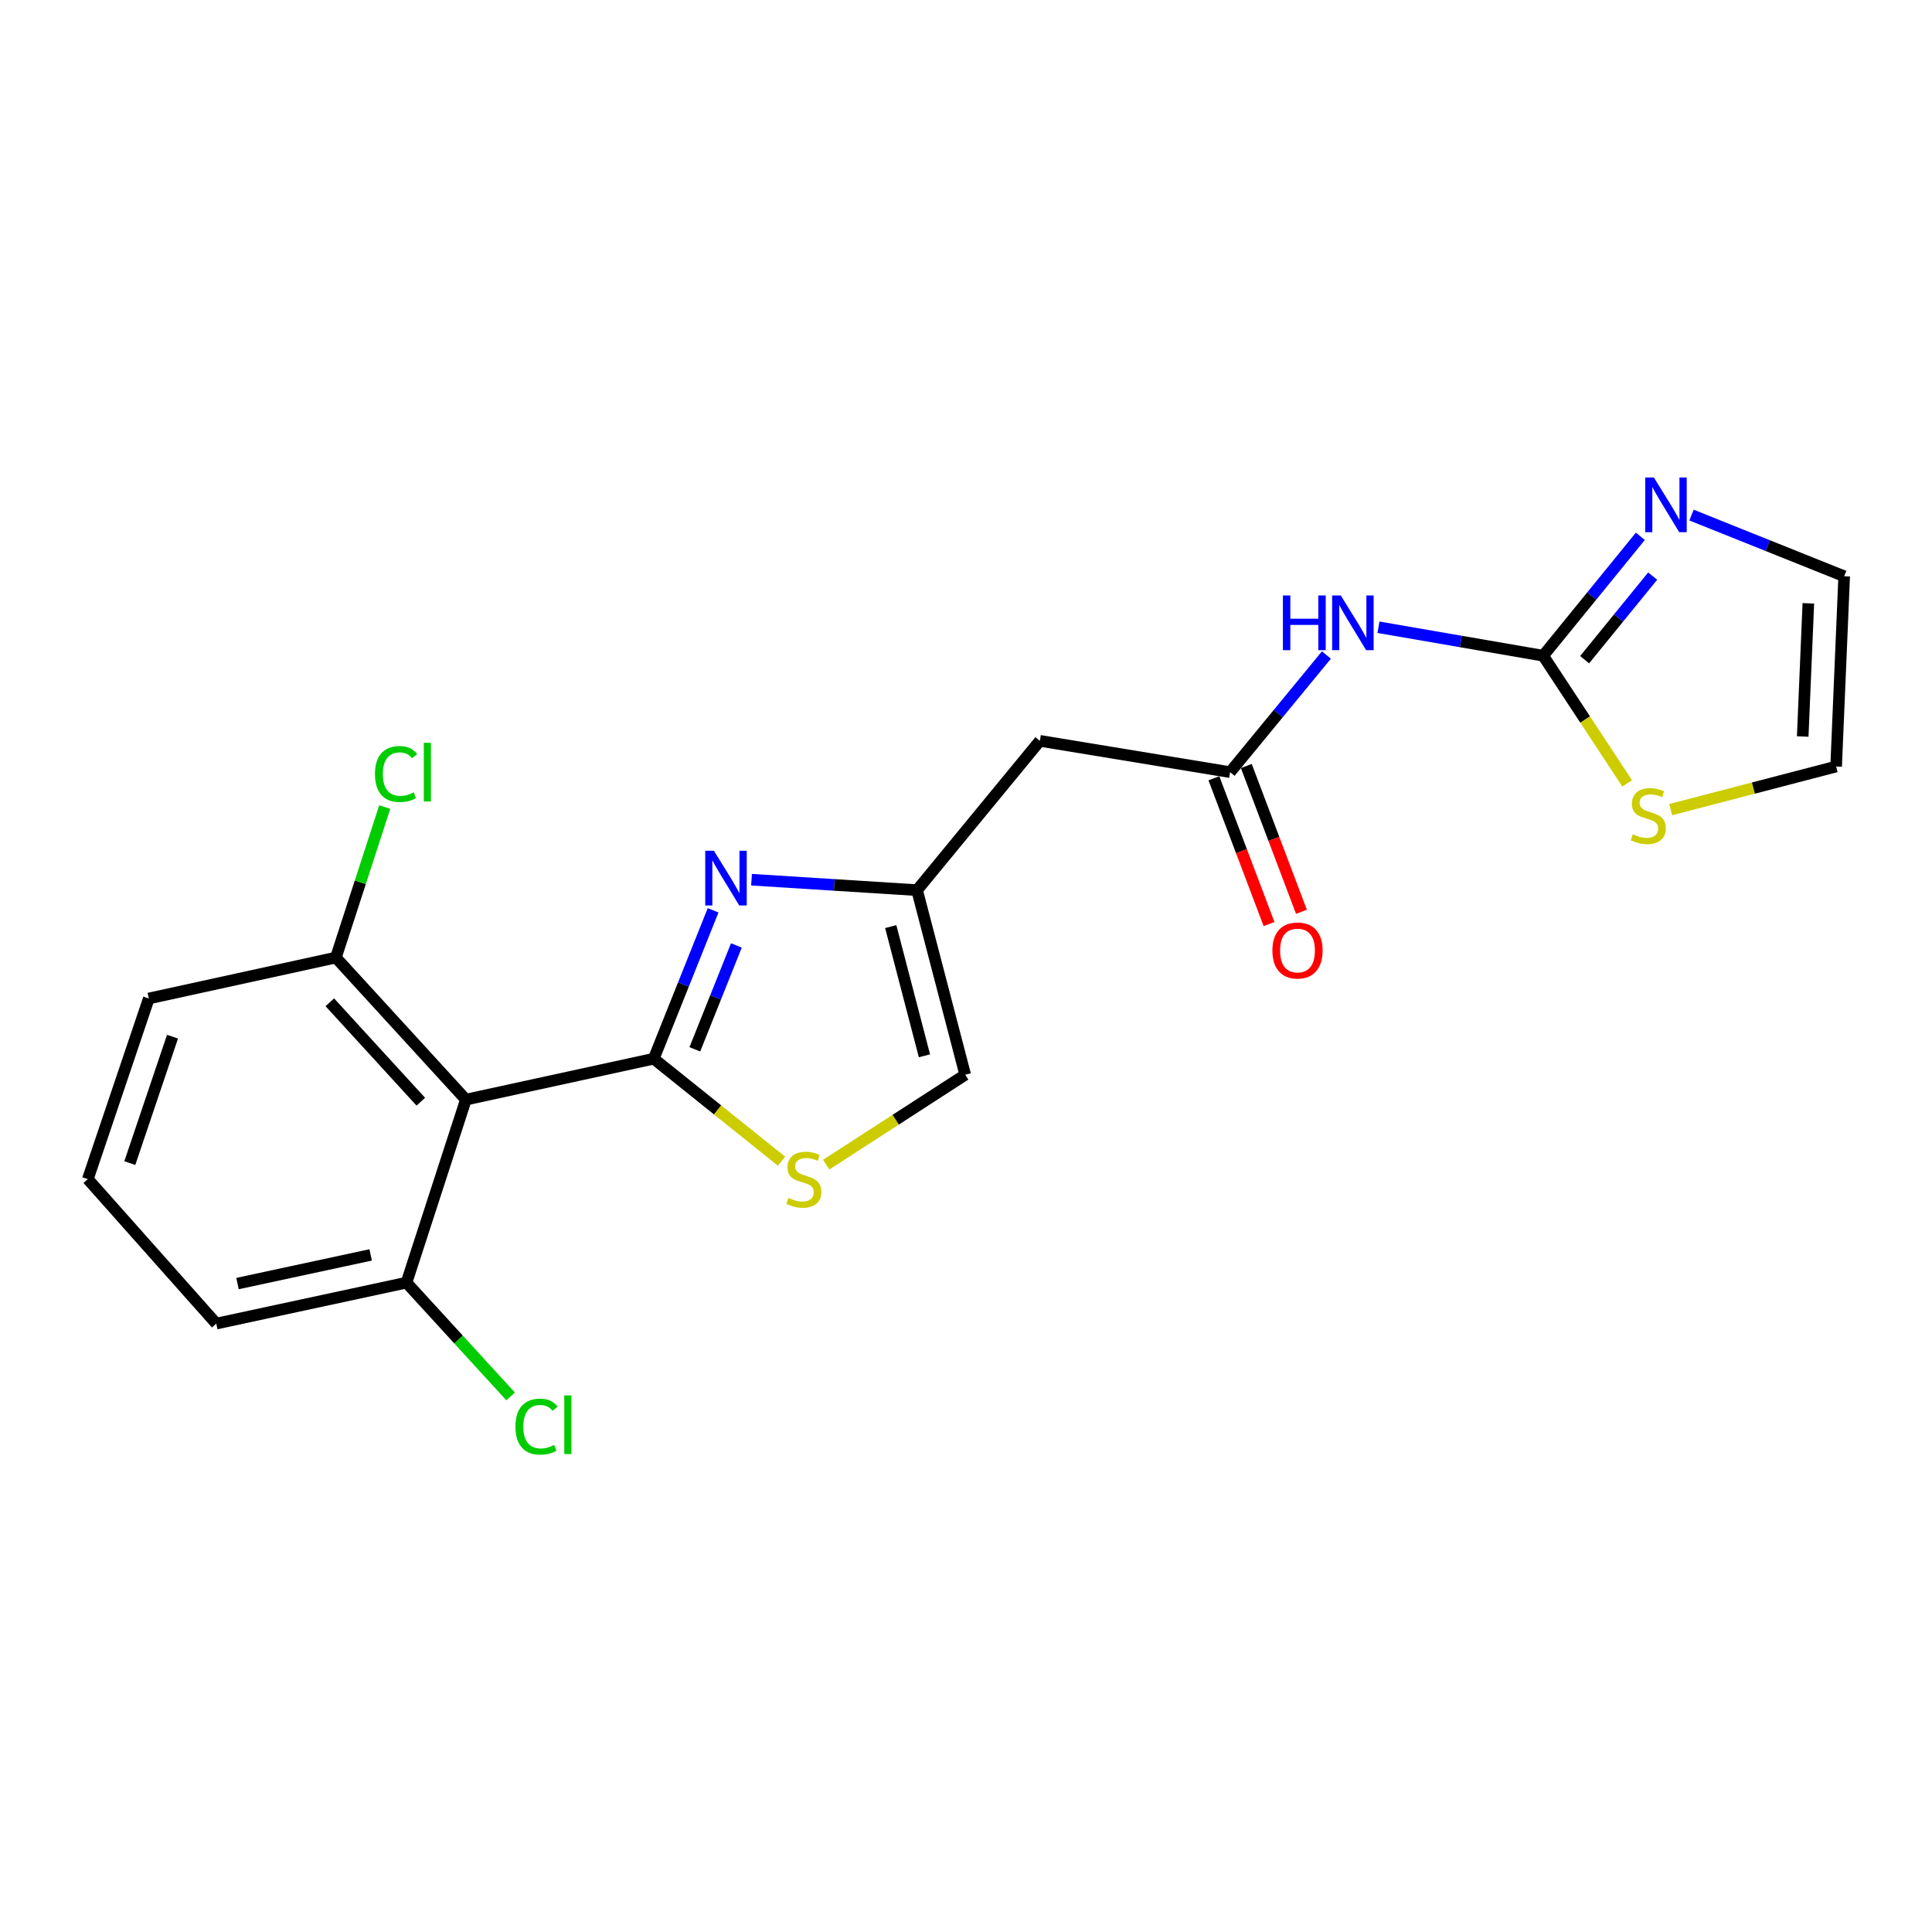 <?xml version='1.0' encoding='iso-8859-1'?>
<svg version='1.1' baseProfile='full'
              xmlns='http://www.w3.org/2000/svg'
                      xmlns:rdkit='http://www.rdkit.org/xml'
                      xmlns:xlink='http://www.w3.org/1999/xlink'
                  xml:space='preserve'
width='1000px' height='1000px' viewBox='0 0 1000 1000'>
<!-- END OF HEADER -->
<rect style='opacity:1.0;fill:#FFFFFF;stroke:none' width='1000' height='1000' x='0' y='0'> </rect>
<path class='bond-0' d='M 338.381,547.983 L 353.74,509.58' style='fill:none;fill-rule:evenodd;stroke:#000000;stroke-width:6px;stroke-linecap:butt;stroke-linejoin:miter;stroke-opacity:1' />
<path class='bond-0' d='M 353.74,509.58 L 369.099,471.177' style='fill:none;fill-rule:evenodd;stroke:#0000FF;stroke-width:6px;stroke-linecap:butt;stroke-linejoin:miter;stroke-opacity:1' />
<path class='bond-0' d='M 359.647,543.124 L 370.398,516.242' style='fill:none;fill-rule:evenodd;stroke:#000000;stroke-width:6px;stroke-linecap:butt;stroke-linejoin:miter;stroke-opacity:1' />
<path class='bond-0' d='M 370.398,516.242 L 381.149,489.36' style='fill:none;fill-rule:evenodd;stroke:#0000FF;stroke-width:6px;stroke-linecap:butt;stroke-linejoin:miter;stroke-opacity:1' />
<path class='bond-1' d='M 338.381,547.983 L 241.141,569.163' style='fill:none;fill-rule:evenodd;stroke:#000000;stroke-width:6px;stroke-linecap:butt;stroke-linejoin:miter;stroke-opacity:1' />
<path class='bond-3' d='M 338.381,547.983 L 371.444,574.505' style='fill:none;fill-rule:evenodd;stroke:#000000;stroke-width:6px;stroke-linecap:butt;stroke-linejoin:miter;stroke-opacity:1' />
<path class='bond-3' d='M 371.444,574.505 L 404.506,601.027' style='fill:none;fill-rule:evenodd;stroke:#CCCC00;stroke-width:6px;stroke-linecap:butt;stroke-linejoin:miter;stroke-opacity:1' />
<path class='bond-5' d='M 388.986,455.334 L 431.825,458.037' style='fill:none;fill-rule:evenodd;stroke:#0000FF;stroke-width:6px;stroke-linecap:butt;stroke-linejoin:miter;stroke-opacity:1' />
<path class='bond-5' d='M 431.825,458.037 L 474.663,460.74' style='fill:none;fill-rule:evenodd;stroke:#000000;stroke-width:6px;stroke-linecap:butt;stroke-linejoin:miter;stroke-opacity:1' />
<path class='bond-11' d='M 241.141,569.163 L 173.852,495.635' style='fill:none;fill-rule:evenodd;stroke:#000000;stroke-width:6px;stroke-linecap:butt;stroke-linejoin:miter;stroke-opacity:1' />
<path class='bond-11' d='M 217.812,570.246 L 170.71,518.776' style='fill:none;fill-rule:evenodd;stroke:#000000;stroke-width:6px;stroke-linecap:butt;stroke-linejoin:miter;stroke-opacity:1' />
<path class='bond-12' d='M 241.141,569.163 L 210.402,663.892' style='fill:none;fill-rule:evenodd;stroke:#000000;stroke-width:6px;stroke-linecap:butt;stroke-linejoin:miter;stroke-opacity:1' />
<path class='bond-2' d='M 798.738,339.399 L 756.114,332.031' style='fill:none;fill-rule:evenodd;stroke:#000000;stroke-width:6px;stroke-linecap:butt;stroke-linejoin:miter;stroke-opacity:1' />
<path class='bond-2' d='M 756.114,332.031 L 713.49,324.663' style='fill:none;fill-rule:evenodd;stroke:#0000FF;stroke-width:6px;stroke-linecap:butt;stroke-linejoin:miter;stroke-opacity:1' />
<path class='bond-7' d='M 798.738,339.399 L 823.89,308.496' style='fill:none;fill-rule:evenodd;stroke:#000000;stroke-width:6px;stroke-linecap:butt;stroke-linejoin:miter;stroke-opacity:1' />
<path class='bond-7' d='M 823.89,308.496 L 849.042,277.594' style='fill:none;fill-rule:evenodd;stroke:#0000FF;stroke-width:6px;stroke-linecap:butt;stroke-linejoin:miter;stroke-opacity:1' />
<path class='bond-7' d='M 820.198,341.453 L 837.804,319.822' style='fill:none;fill-rule:evenodd;stroke:#000000;stroke-width:6px;stroke-linecap:butt;stroke-linejoin:miter;stroke-opacity:1' />
<path class='bond-7' d='M 837.804,319.822 L 855.411,298.19' style='fill:none;fill-rule:evenodd;stroke:#0000FF;stroke-width:6px;stroke-linecap:butt;stroke-linejoin:miter;stroke-opacity:1' />
<path class='bond-10' d='M 798.738,339.399 L 820.483,372.445' style='fill:none;fill-rule:evenodd;stroke:#000000;stroke-width:6px;stroke-linecap:butt;stroke-linejoin:miter;stroke-opacity:1' />
<path class='bond-10' d='M 820.483,372.445 L 842.229,405.492' style='fill:none;fill-rule:evenodd;stroke:#CCCC00;stroke-width:6px;stroke-linecap:butt;stroke-linejoin:miter;stroke-opacity:1' />
<path class='bond-9' d='M 427.643,602.826 L 463.617,579.556' style='fill:none;fill-rule:evenodd;stroke:#CCCC00;stroke-width:6px;stroke-linecap:butt;stroke-linejoin:miter;stroke-opacity:1' />
<path class='bond-9' d='M 463.617,579.556 L 499.591,556.286' style='fill:none;fill-rule:evenodd;stroke:#000000;stroke-width:6px;stroke-linecap:butt;stroke-linejoin:miter;stroke-opacity:1' />
<path class='bond-4' d='M 686.551,339.036 L 661.626,369.348' style='fill:none;fill-rule:evenodd;stroke:#0000FF;stroke-width:6px;stroke-linecap:butt;stroke-linejoin:miter;stroke-opacity:1' />
<path class='bond-4' d='M 661.626,369.348 L 636.701,399.661' style='fill:none;fill-rule:evenodd;stroke:#000000;stroke-width:6px;stroke-linecap:butt;stroke-linejoin:miter;stroke-opacity:1' />
<path class='bond-8' d='M 474.663,460.74 L 538.234,383.454' style='fill:none;fill-rule:evenodd;stroke:#000000;stroke-width:6px;stroke-linecap:butt;stroke-linejoin:miter;stroke-opacity:1' />
<path class='bond-21' d='M 474.663,460.74 L 499.591,556.286' style='fill:none;fill-rule:evenodd;stroke:#000000;stroke-width:6px;stroke-linecap:butt;stroke-linejoin:miter;stroke-opacity:1' />
<path class='bond-21' d='M 461.043,479.601 L 478.492,546.483' style='fill:none;fill-rule:evenodd;stroke:#000000;stroke-width:6px;stroke-linecap:butt;stroke-linejoin:miter;stroke-opacity:1' />
<path class='bond-6' d='M 636.701,399.661 L 538.234,383.454' style='fill:none;fill-rule:evenodd;stroke:#000000;stroke-width:6px;stroke-linecap:butt;stroke-linejoin:miter;stroke-opacity:1' />
<path class='bond-15' d='M 628.31,402.834 L 642.579,440.56' style='fill:none;fill-rule:evenodd;stroke:#000000;stroke-width:6px;stroke-linecap:butt;stroke-linejoin:miter;stroke-opacity:1' />
<path class='bond-15' d='M 642.579,440.56 L 656.847,478.285' style='fill:none;fill-rule:evenodd;stroke:#FF0000;stroke-width:6px;stroke-linecap:butt;stroke-linejoin:miter;stroke-opacity:1' />
<path class='bond-15' d='M 645.091,396.487 L 659.359,434.213' style='fill:none;fill-rule:evenodd;stroke:#000000;stroke-width:6px;stroke-linecap:butt;stroke-linejoin:miter;stroke-opacity:1' />
<path class='bond-15' d='M 659.359,434.213 L 673.628,471.939' style='fill:none;fill-rule:evenodd;stroke:#FF0000;stroke-width:6px;stroke-linecap:butt;stroke-linejoin:miter;stroke-opacity:1' />
<path class='bond-13' d='M 875.523,266.604 L 915.034,282.434' style='fill:none;fill-rule:evenodd;stroke:#0000FF;stroke-width:6px;stroke-linecap:butt;stroke-linejoin:miter;stroke-opacity:1' />
<path class='bond-13' d='M 915.034,282.434 L 954.545,298.264' style='fill:none;fill-rule:evenodd;stroke:#000000;stroke-width:6px;stroke-linecap:butt;stroke-linejoin:miter;stroke-opacity:1' />
<path class='bond-14' d='M 864.741,419.066 L 907.56,407.908' style='fill:none;fill-rule:evenodd;stroke:#CCCC00;stroke-width:6px;stroke-linecap:butt;stroke-linejoin:miter;stroke-opacity:1' />
<path class='bond-14' d='M 907.56,407.908 L 950.379,396.75' style='fill:none;fill-rule:evenodd;stroke:#000000;stroke-width:6px;stroke-linecap:butt;stroke-linejoin:miter;stroke-opacity:1' />
<path class='bond-16' d='M 173.852,495.635 L 186.495,456.679' style='fill:none;fill-rule:evenodd;stroke:#000000;stroke-width:6px;stroke-linecap:butt;stroke-linejoin:miter;stroke-opacity:1' />
<path class='bond-16' d='M 186.495,456.679 L 199.138,417.723' style='fill:none;fill-rule:evenodd;stroke:#00CC00;stroke-width:6px;stroke-linecap:butt;stroke-linejoin:miter;stroke-opacity:1' />
<path class='bond-19' d='M 173.852,495.635 L 77.031,516.815' style='fill:none;fill-rule:evenodd;stroke:#000000;stroke-width:6px;stroke-linecap:butt;stroke-linejoin:miter;stroke-opacity:1' />
<path class='bond-17' d='M 210.402,663.892 L 237.35,693.338' style='fill:none;fill-rule:evenodd;stroke:#000000;stroke-width:6px;stroke-linecap:butt;stroke-linejoin:miter;stroke-opacity:1' />
<path class='bond-17' d='M 237.35,693.338 L 264.298,722.784' style='fill:none;fill-rule:evenodd;stroke:#00CC00;stroke-width:6px;stroke-linecap:butt;stroke-linejoin:miter;stroke-opacity:1' />
<path class='bond-20' d='M 210.402,663.892 L 111.936,685.092' style='fill:none;fill-rule:evenodd;stroke:#000000;stroke-width:6px;stroke-linecap:butt;stroke-linejoin:miter;stroke-opacity:1' />
<path class='bond-20' d='M 191.856,649.533 L 122.93,664.373' style='fill:none;fill-rule:evenodd;stroke:#000000;stroke-width:6px;stroke-linecap:butt;stroke-linejoin:miter;stroke-opacity:1' />
<path class='bond-23' d='M 954.545,298.264 L 950.379,396.75' style='fill:none;fill-rule:evenodd;stroke:#000000;stroke-width:6px;stroke-linecap:butt;stroke-linejoin:miter;stroke-opacity:1' />
<path class='bond-23' d='M 935.996,312.279 L 933.079,381.219' style='fill:none;fill-rule:evenodd;stroke:#000000;stroke-width:6px;stroke-linecap:butt;stroke-linejoin:miter;stroke-opacity:1' />
<path class='bond-18' d='M 45.455,610.308 L 111.936,685.092' style='fill:none;fill-rule:evenodd;stroke:#000000;stroke-width:6px;stroke-linecap:butt;stroke-linejoin:miter;stroke-opacity:1' />
<path class='bond-22' d='M 45.455,610.308 L 77.031,516.815' style='fill:none;fill-rule:evenodd;stroke:#000000;stroke-width:6px;stroke-linecap:butt;stroke-linejoin:miter;stroke-opacity:1' />
<path class='bond-22' d='M 67.189,602.025 L 89.292,536.58' style='fill:none;fill-rule:evenodd;stroke:#000000;stroke-width:6px;stroke-linecap:butt;stroke-linejoin:miter;stroke-opacity:1' />
<path  class='atom-1' d='M 369.508 440.34
L 378.788 455.34
Q 379.708 456.82, 381.188 459.5
Q 382.668 462.18, 382.748 462.34
L 382.748 440.34
L 386.508 440.34
L 386.508 468.66
L 382.628 468.66
L 372.668 452.26
Q 371.508 450.34, 370.268 448.14
Q 369.068 445.94, 368.708 445.26
L 368.708 468.66
L 365.028 468.66
L 365.028 440.34
L 369.508 440.34
' fill='#0000FF'/>
<path  class='atom-4' d='M 408.076 620.028
Q 408.396 620.148, 409.716 620.708
Q 411.036 621.268, 412.476 621.628
Q 413.956 621.948, 415.396 621.948
Q 418.076 621.948, 419.636 620.668
Q 421.196 619.348, 421.196 617.068
Q 421.196 615.508, 420.396 614.548
Q 419.636 613.588, 418.436 613.068
Q 417.236 612.548, 415.236 611.948
Q 412.716 611.188, 411.196 610.468
Q 409.716 609.748, 408.636 608.228
Q 407.596 606.708, 407.596 604.148
Q 407.596 600.588, 409.996 598.388
Q 412.436 596.188, 417.236 596.188
Q 420.516 596.188, 424.236 597.748
L 423.316 600.828
Q 419.916 599.428, 417.356 599.428
Q 414.596 599.428, 413.076 600.588
Q 411.556 601.708, 411.596 603.668
Q 411.596 605.188, 412.356 606.108
Q 413.156 607.028, 414.276 607.548
Q 415.436 608.068, 417.356 608.668
Q 419.916 609.468, 421.436 610.268
Q 422.956 611.068, 424.036 612.708
Q 425.156 614.308, 425.156 617.068
Q 425.156 620.988, 422.516 623.108
Q 419.916 625.188, 415.556 625.188
Q 413.036 625.188, 411.116 624.628
Q 409.236 624.108, 406.996 623.188
L 408.076 620.028
' fill='#CCCC00'/>
<path  class='atom-5' d='M 664.032 308.215
L 667.872 308.215
L 667.872 320.255
L 682.352 320.255
L 682.352 308.215
L 686.192 308.215
L 686.192 336.535
L 682.352 336.535
L 682.352 323.455
L 667.872 323.455
L 667.872 336.535
L 664.032 336.535
L 664.032 308.215
' fill='#0000FF'/>
<path  class='atom-5' d='M 693.992 308.215
L 703.272 323.215
Q 704.192 324.695, 705.672 327.375
Q 707.152 330.055, 707.232 330.215
L 707.232 308.215
L 710.992 308.215
L 710.992 336.535
L 707.112 336.535
L 697.152 320.135
Q 695.992 318.215, 694.752 316.015
Q 693.552 313.815, 693.192 313.135
L 693.192 336.535
L 689.512 336.535
L 689.512 308.215
L 693.992 308.215
' fill='#0000FF'/>
<path  class='atom-8' d='M 856.039 247.145
L 865.319 262.145
Q 866.239 263.625, 867.719 266.305
Q 869.199 268.985, 869.279 269.145
L 869.279 247.145
L 873.039 247.145
L 873.039 275.465
L 869.159 275.465
L 859.199 259.065
Q 858.039 257.145, 856.799 254.945
Q 855.599 252.745, 855.239 252.065
L 855.239 275.465
L 851.559 275.465
L 851.559 247.145
L 856.039 247.145
' fill='#0000FF'/>
<path  class='atom-11' d='M 845.149 431.807
Q 845.469 431.927, 846.789 432.487
Q 848.109 433.047, 849.549 433.407
Q 851.029 433.727, 852.469 433.727
Q 855.149 433.727, 856.709 432.447
Q 858.269 431.127, 858.269 428.847
Q 858.269 427.287, 857.469 426.327
Q 856.709 425.367, 855.509 424.847
Q 854.309 424.327, 852.309 423.727
Q 849.789 422.967, 848.269 422.247
Q 846.789 421.527, 845.709 420.007
Q 844.669 418.487, 844.669 415.927
Q 844.669 412.367, 847.069 410.167
Q 849.509 407.967, 854.309 407.967
Q 857.589 407.967, 861.309 409.527
L 860.389 412.607
Q 856.989 411.207, 854.429 411.207
Q 851.669 411.207, 850.149 412.367
Q 848.629 413.487, 848.669 415.447
Q 848.669 416.967, 849.429 417.887
Q 850.229 418.807, 851.349 419.327
Q 852.509 419.847, 854.429 420.447
Q 856.989 421.247, 858.509 422.047
Q 860.029 422.847, 861.109 424.487
Q 862.229 426.087, 862.229 428.847
Q 862.229 432.767, 859.589 434.887
Q 856.989 436.967, 852.629 436.967
Q 850.109 436.967, 848.189 436.407
Q 846.309 435.887, 844.069 434.967
L 845.149 431.807
' fill='#CCCC00'/>
<path  class='atom-16' d='M 658.586 491.977
Q 658.586 485.177, 661.946 481.377
Q 665.306 477.577, 671.586 477.577
Q 677.866 477.577, 681.226 481.377
Q 684.586 485.177, 684.586 491.977
Q 684.586 498.857, 681.186 502.777
Q 677.786 506.657, 671.586 506.657
Q 665.346 506.657, 661.946 502.777
Q 658.586 498.897, 658.586 491.977
M 671.586 503.457
Q 675.906 503.457, 678.226 500.577
Q 680.586 497.657, 680.586 491.977
Q 680.586 486.417, 678.226 483.617
Q 675.906 480.777, 671.586 480.777
Q 667.266 480.777, 664.906 483.577
Q 662.586 486.377, 662.586 491.977
Q 662.586 497.697, 664.906 500.577
Q 667.266 503.457, 671.586 503.457
' fill='#FF0000'/>
<path  class='atom-17' d='M 194.08 400.641
Q 194.08 393.601, 197.36 389.921
Q 200.68 386.201, 206.96 386.201
Q 212.8 386.201, 215.92 390.321
L 213.28 392.481
Q 211 389.481, 206.96 389.481
Q 202.68 389.481, 200.4 392.361
Q 198.16 395.201, 198.16 400.641
Q 198.16 406.241, 200.48 409.121
Q 202.84 412.001, 207.4 412.001
Q 210.52 412.001, 214.16 410.121
L 215.28 413.121
Q 213.8 414.081, 211.56 414.641
Q 209.32 415.201, 206.84 415.201
Q 200.68 415.201, 197.36 411.441
Q 194.08 407.681, 194.08 400.641
' fill='#00CC00'/>
<path  class='atom-17' d='M 219.36 384.481
L 223.04 384.481
L 223.04 414.841
L 219.36 414.841
L 219.36 384.481
' fill='#00CC00'/>
<path  class='atom-18' d='M 266.791 738.42
Q 266.791 731.38, 270.071 727.7
Q 273.391 723.98, 279.671 723.98
Q 285.511 723.98, 288.631 728.1
L 285.991 730.26
Q 283.711 727.26, 279.671 727.26
Q 275.391 727.26, 273.111 730.14
Q 270.871 732.98, 270.871 738.42
Q 270.871 744.02, 273.191 746.9
Q 275.551 749.78, 280.111 749.78
Q 283.231 749.78, 286.871 747.9
L 287.991 750.9
Q 286.511 751.86, 284.271 752.42
Q 282.031 752.98, 279.551 752.98
Q 273.391 752.98, 270.071 749.22
Q 266.791 745.46, 266.791 738.42
' fill='#00CC00'/>
<path  class='atom-18' d='M 292.071 722.26
L 295.751 722.26
L 295.751 752.62
L 292.071 752.62
L 292.071 722.26
' fill='#00CC00'/>
</svg>
